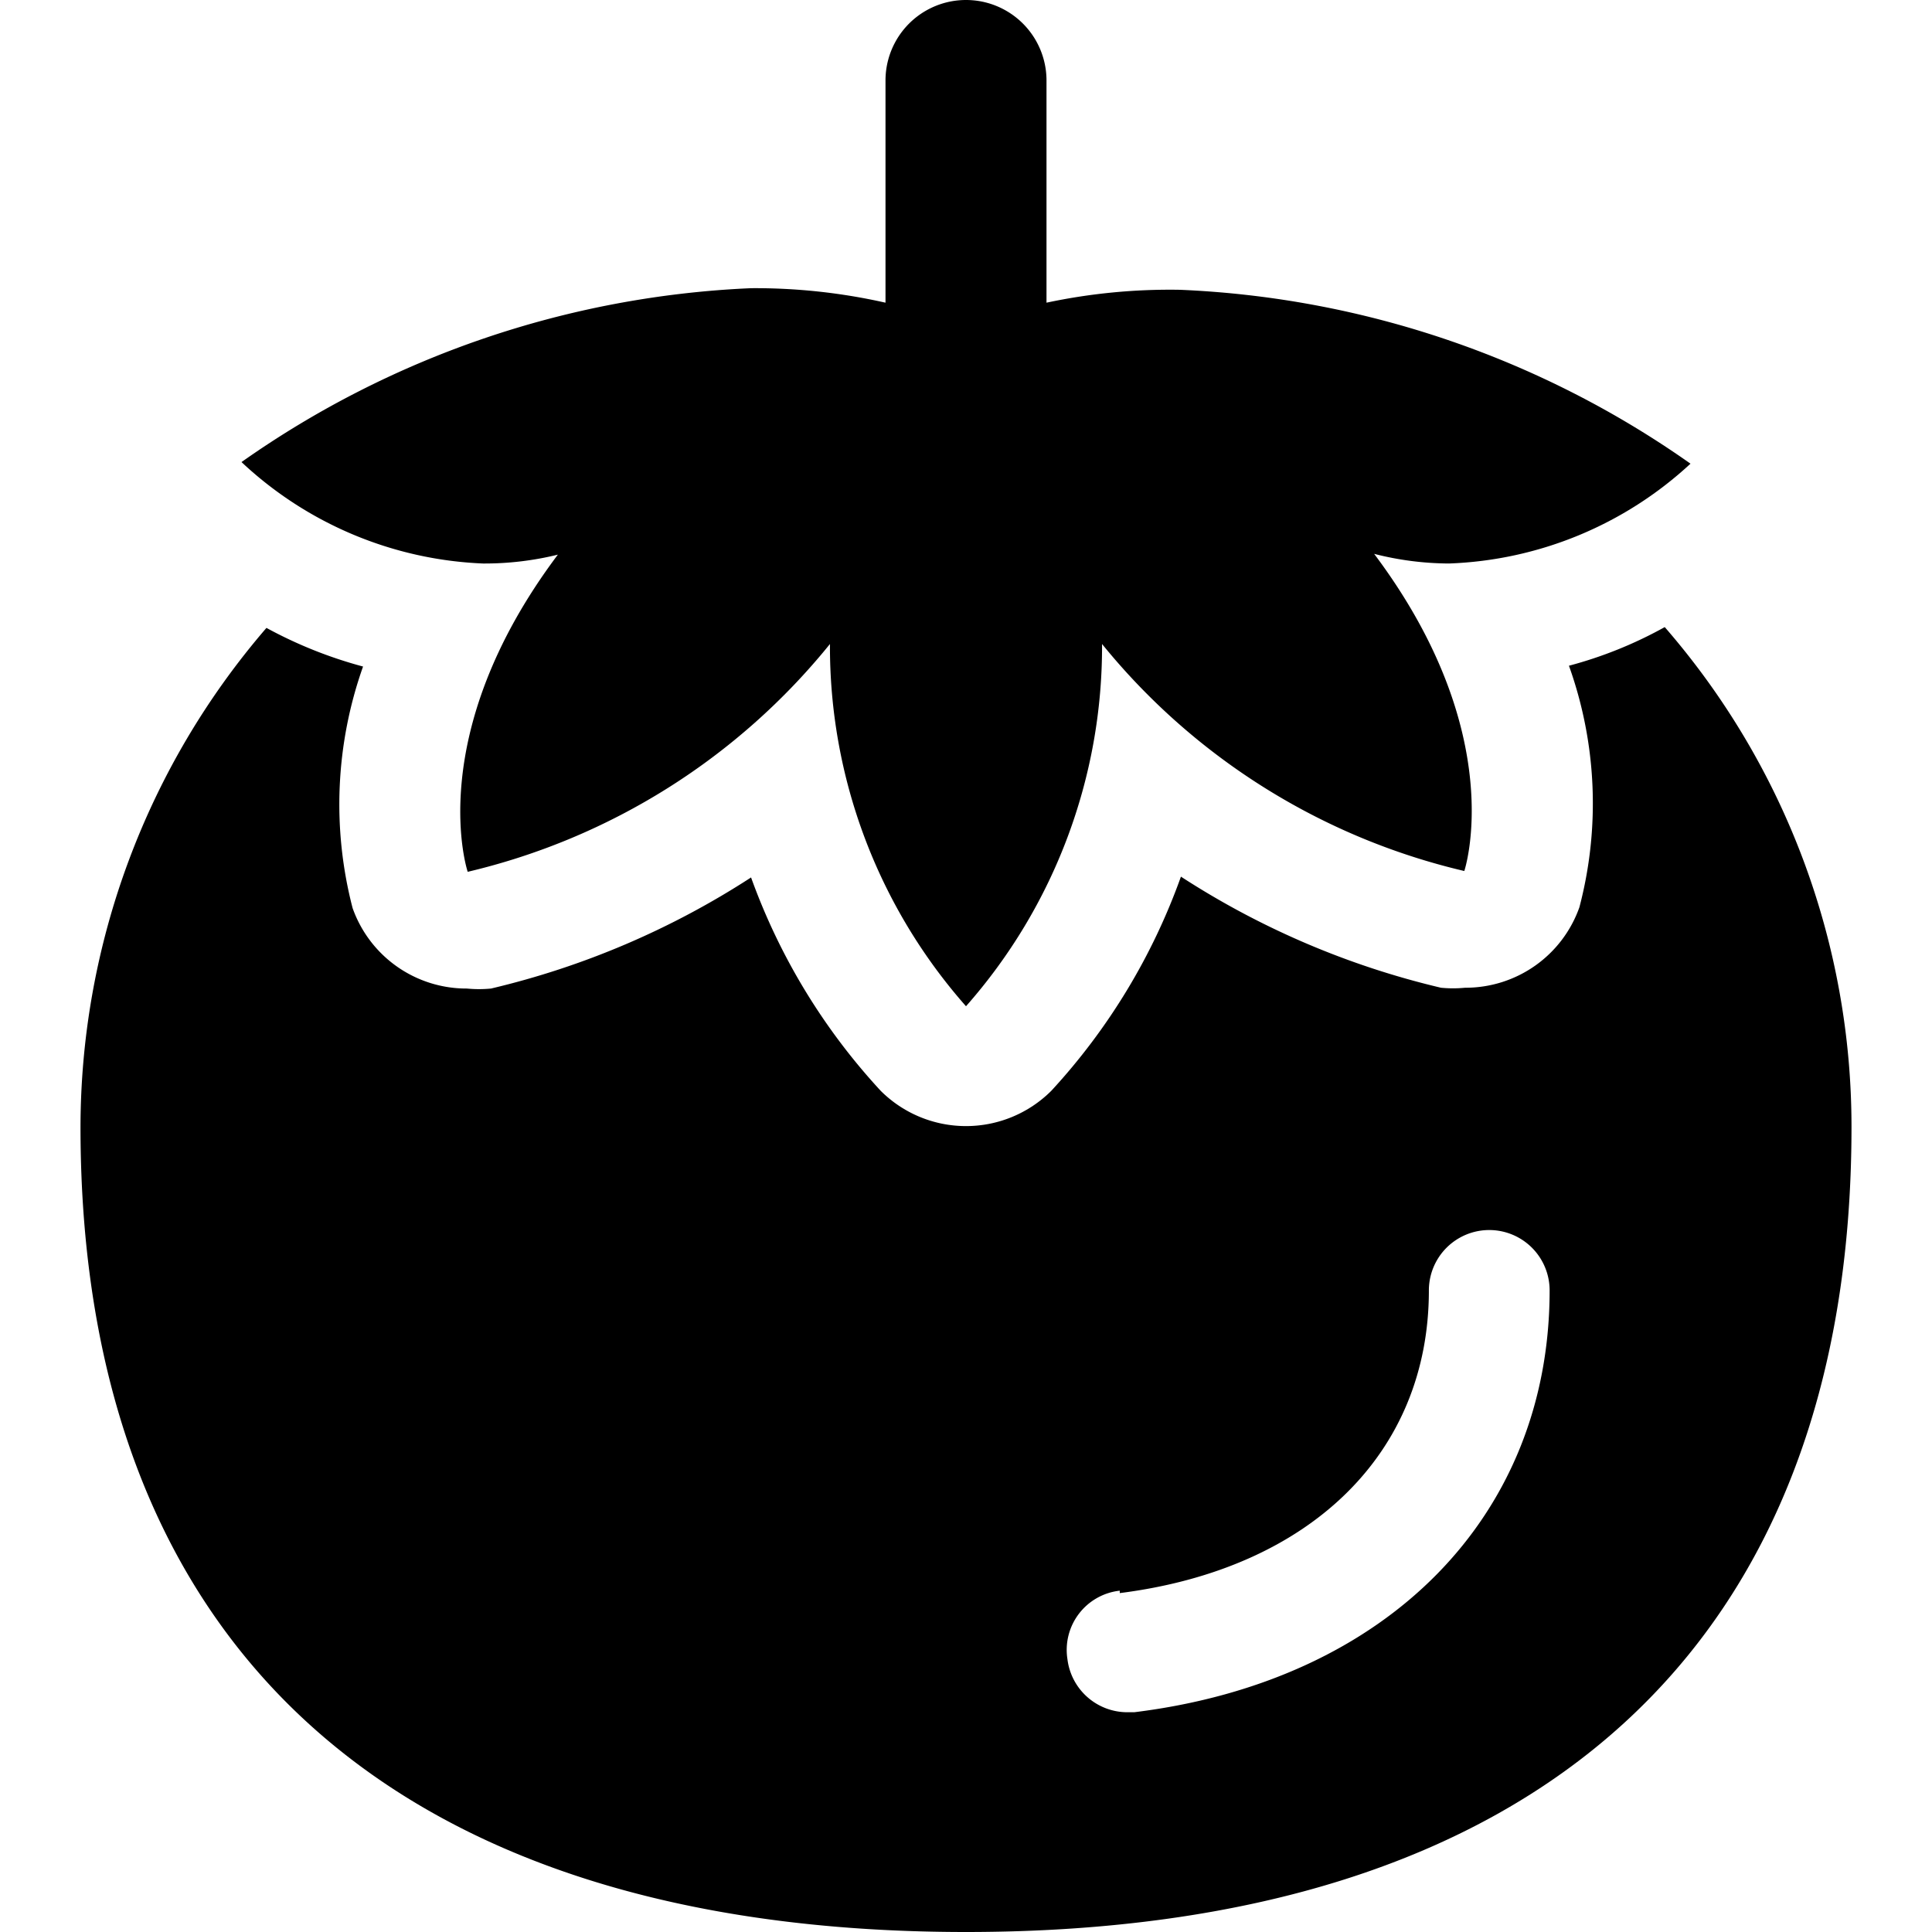 <svg xmlns="http://www.w3.org/2000/svg" viewBox="0 0 24 24"><g><path d="M20.68 7.79a5.18 5.18 0 0 1 -1.19 0.48 5.07 5.07 0 0 1 0.13 3 1.5 1.5 0 0 1 -1.42 1 1.53 1.53 0 0 1 -0.3 0 10.27 10.27 0 0 1 -3.23 -1.38 7.79 7.79 0 0 1 -1.61 2.66 1.5 1.5 0 0 1 -2.12 0 7.79 7.79 0 0 1 -1.61 -2.65 10.27 10.27 0 0 1 -3.23 1.38 1.53 1.53 0 0 1 -0.3 0 1.5 1.5 0 0 1 -1.42 -1 5.12 5.12 0 0 1 0.13 -3 5.46 5.46 0 0 1 -1.2 -0.48A9.51 9.51 0 0 0 1 14c0 6.45 3.91 10 11 10s11 -3.55 11 -10a9.46 9.46 0 0 0 -2.32 -6.21Zm-6.77 12c2.37 -0.3 3.84 -1.74 3.84 -3.76a0.75 0.75 0 0 1 1.5 0c0 2.79 -2 4.85 -5.16 5.24H14a0.75 0.75 0 0 1 -0.74 -0.66 0.74 0.74 0 0 1 0.65 -0.85Z" fill="#000000" stroke-width="1"></path><path d="M11 3.76a7.36 7.36 0 0 0 -1.67 -0.18A11.87 11.87 0 0 0 3 5.74 4.66 4.66 0 0 0 6 7a3.8 3.8 0 0 0 0.93 -0.11c-1.69 2.25 -1.12 3.94 -1.12 3.94A8.21 8.21 0 0 0 10.31 8 6.75 6.75 0 0 0 12 12.5 6.75 6.75 0 0 0 13.69 8a8.21 8.21 0 0 0 4.5 2.82s0.57 -1.69 -1.12 -3.94A3.8 3.8 0 0 0 18 7a4.66 4.66 0 0 0 3 -1.24 11.87 11.87 0 0 0 -6.34 -2.16 7.36 7.36 0 0 0 -1.66 0.16V1a1 1 0 0 0 -2 0Z" fill="#000000" stroke-width="1"></path></g></svg>